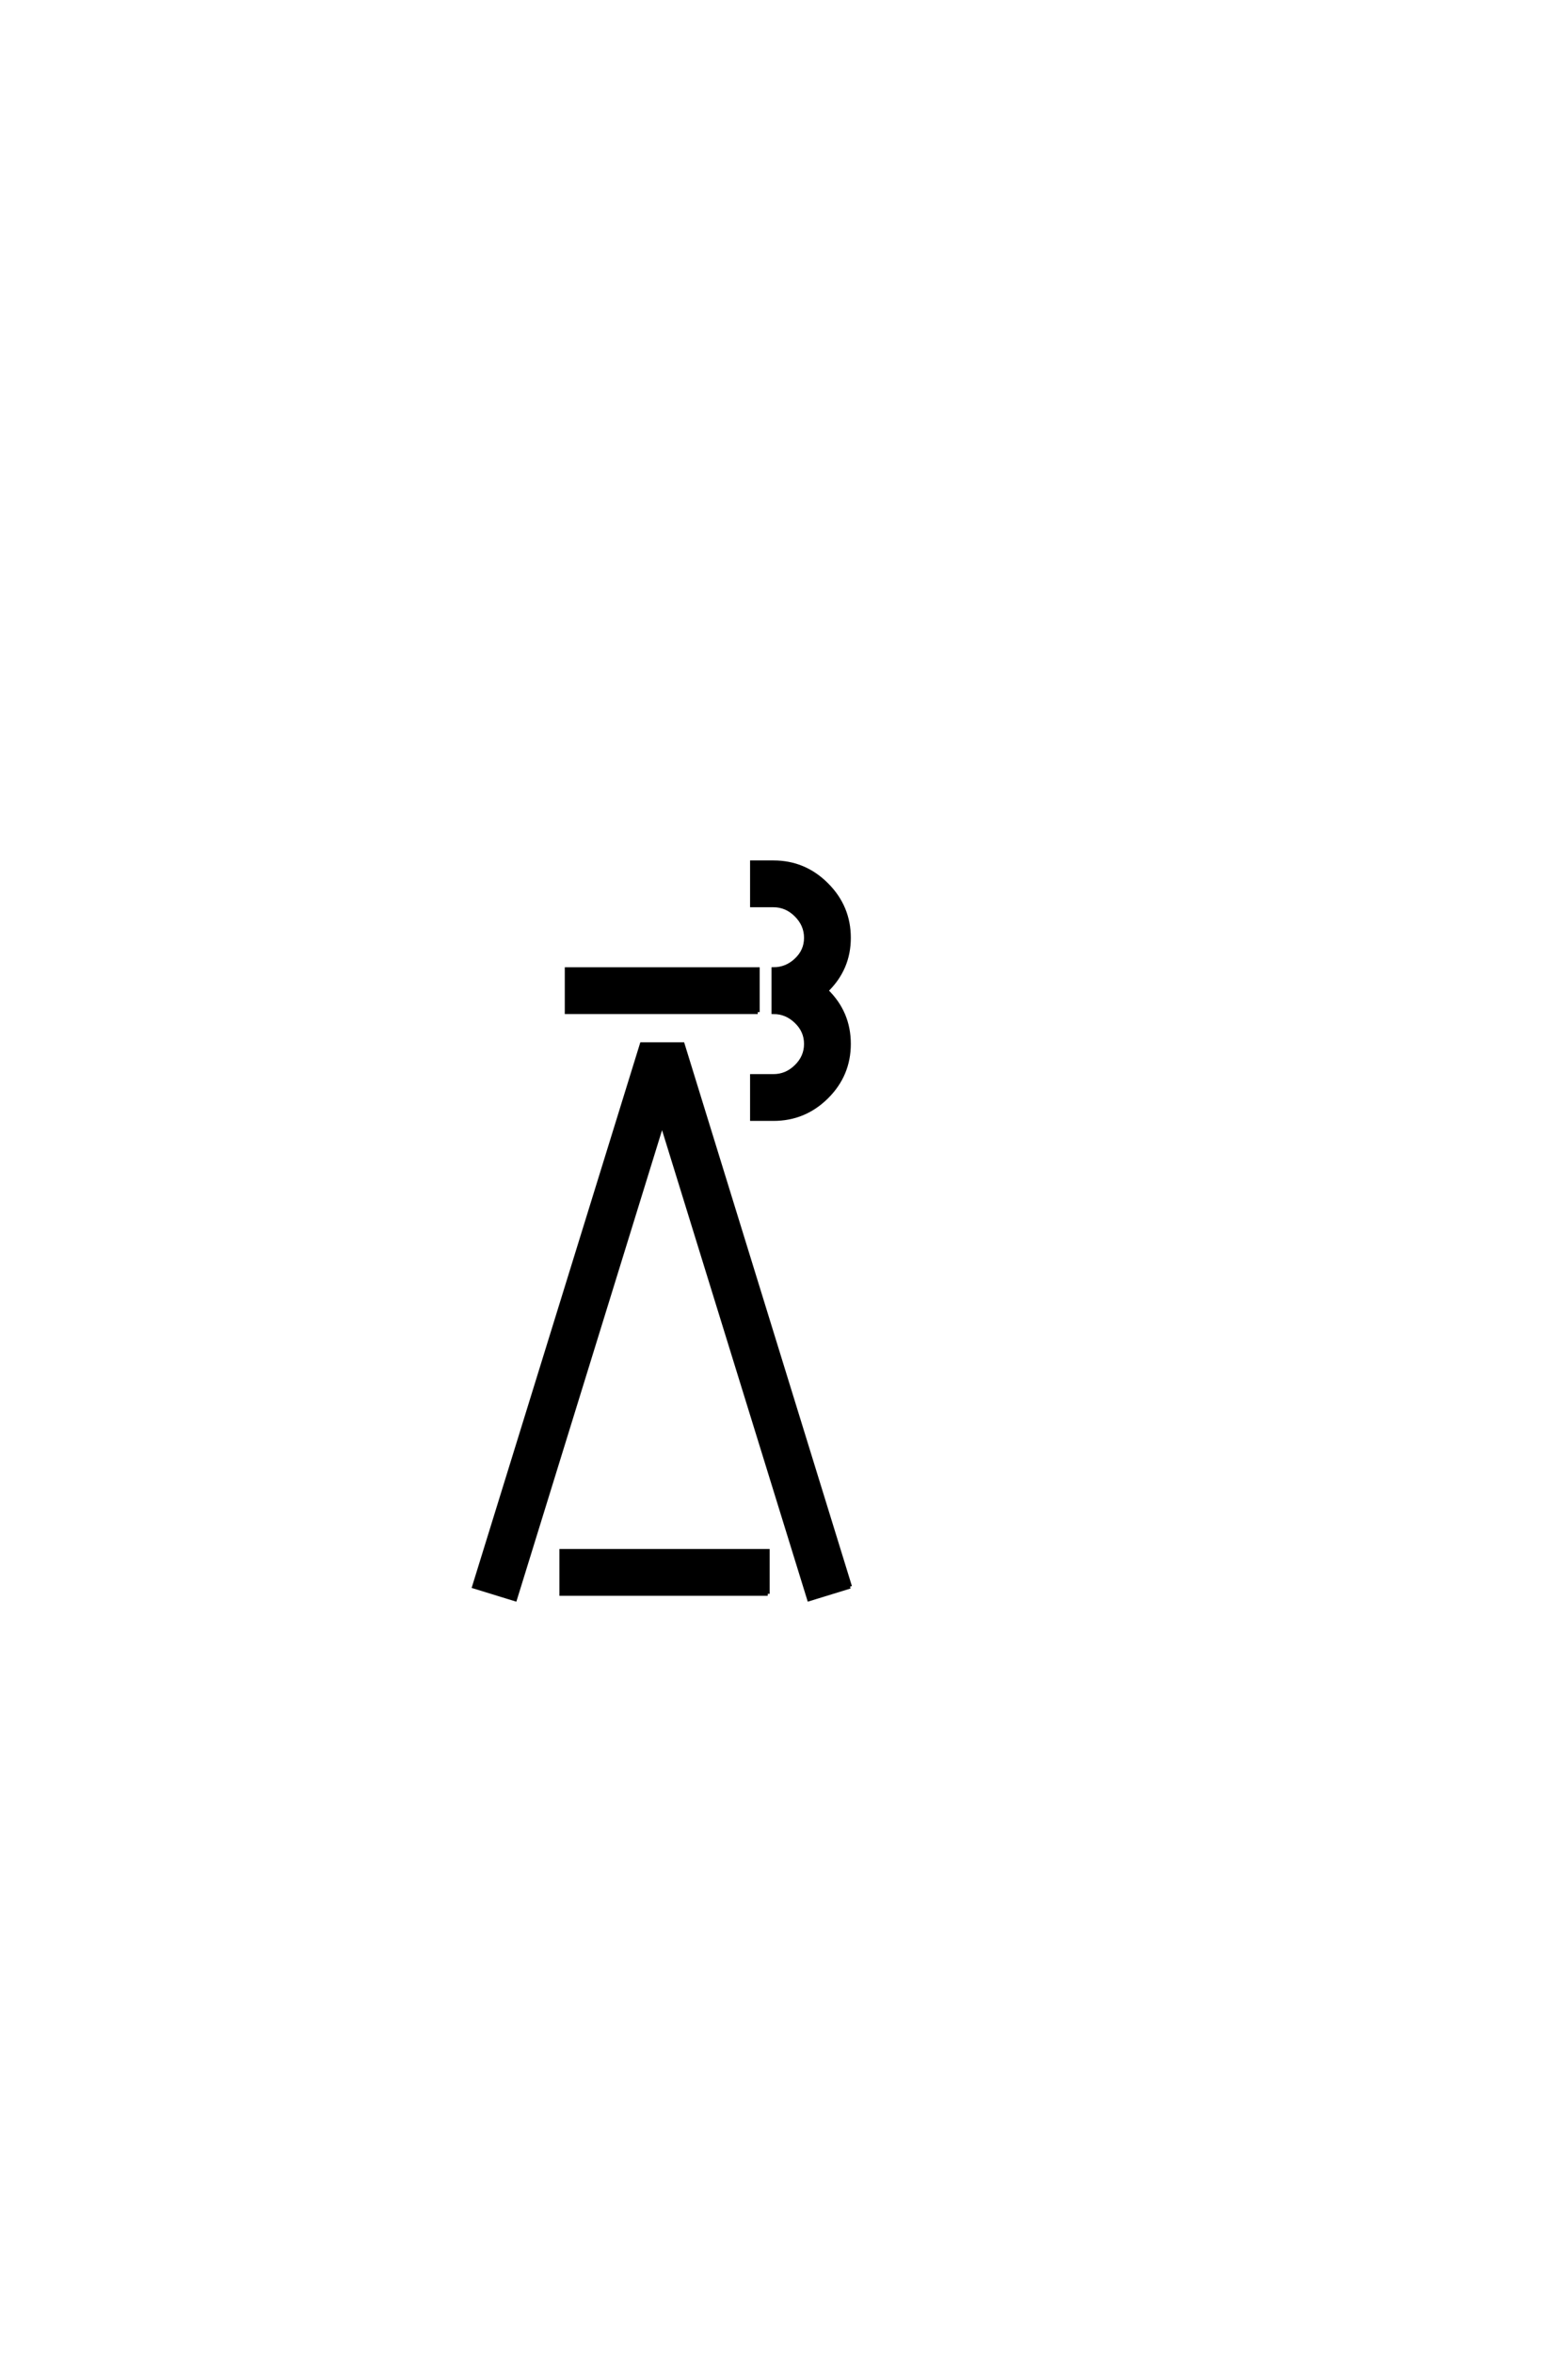 <?xml version='1.0' encoding='UTF-8'?>
<!DOCTYPE svg PUBLIC "-//W3C//DTD SVG 1.0//EN"
"http://www.w3.org/TR/2001/REC-SVG-20010904/DTD/svg10.dtd">

<svg xmlns='http://www.w3.org/2000/svg' version='1.0' width='40.0' height='60.0'>

 <g transform='scale(0.1 -0.1) translate(110.0 -370.0)'>
  <path d='M106.547 103.812
Q106.547 95.906 100.875 90.281
Q95.219 84.672 87.312 84.672
L81.844 84.672
L81.844 95.609
L87.312 95.609
Q90.625 95.609 93.109 98.047
Q95.609 100.484 95.609 103.812
Q95.609 107.125 93.109 109.516
Q90.625 111.922 87.312 111.922
L87.312 122.859
Q90.625 122.859 93.109 125.203
Q95.609 127.547 95.609 130.859
Q95.609 134.188 93.109 136.672
Q90.625 139.156 87.312 139.156
L81.844 139.156
L81.844 150.094
L87.312 150.094
Q95.219 150.094 100.875 144.422
Q106.547 138.766 106.547 130.859
Q106.547 122.953 100.781 117.391
Q106.547 111.812 106.547 103.812
Q106.547 111.812 106.547 103.812
M83.297 111.922
L34.578 111.922
L34.578 122.859
L83.297 122.859
L83.297 111.922
L83.297 111.922
M106.844 -34.578
L96.391 -37.797
L58.891 83.5
L21.391 -37.797
L10.938 -34.578
L53.719 103.719
L64.156 103.719
L106.844 -34.578
L106.844 -34.578
M85.844 -36.422
L33.203 -36.422
L33.203 -25.484
L85.844 -25.484
L85.844 -36.422
' style='fill: #000000; stroke: #000000'/>
 </g>
</svg>
